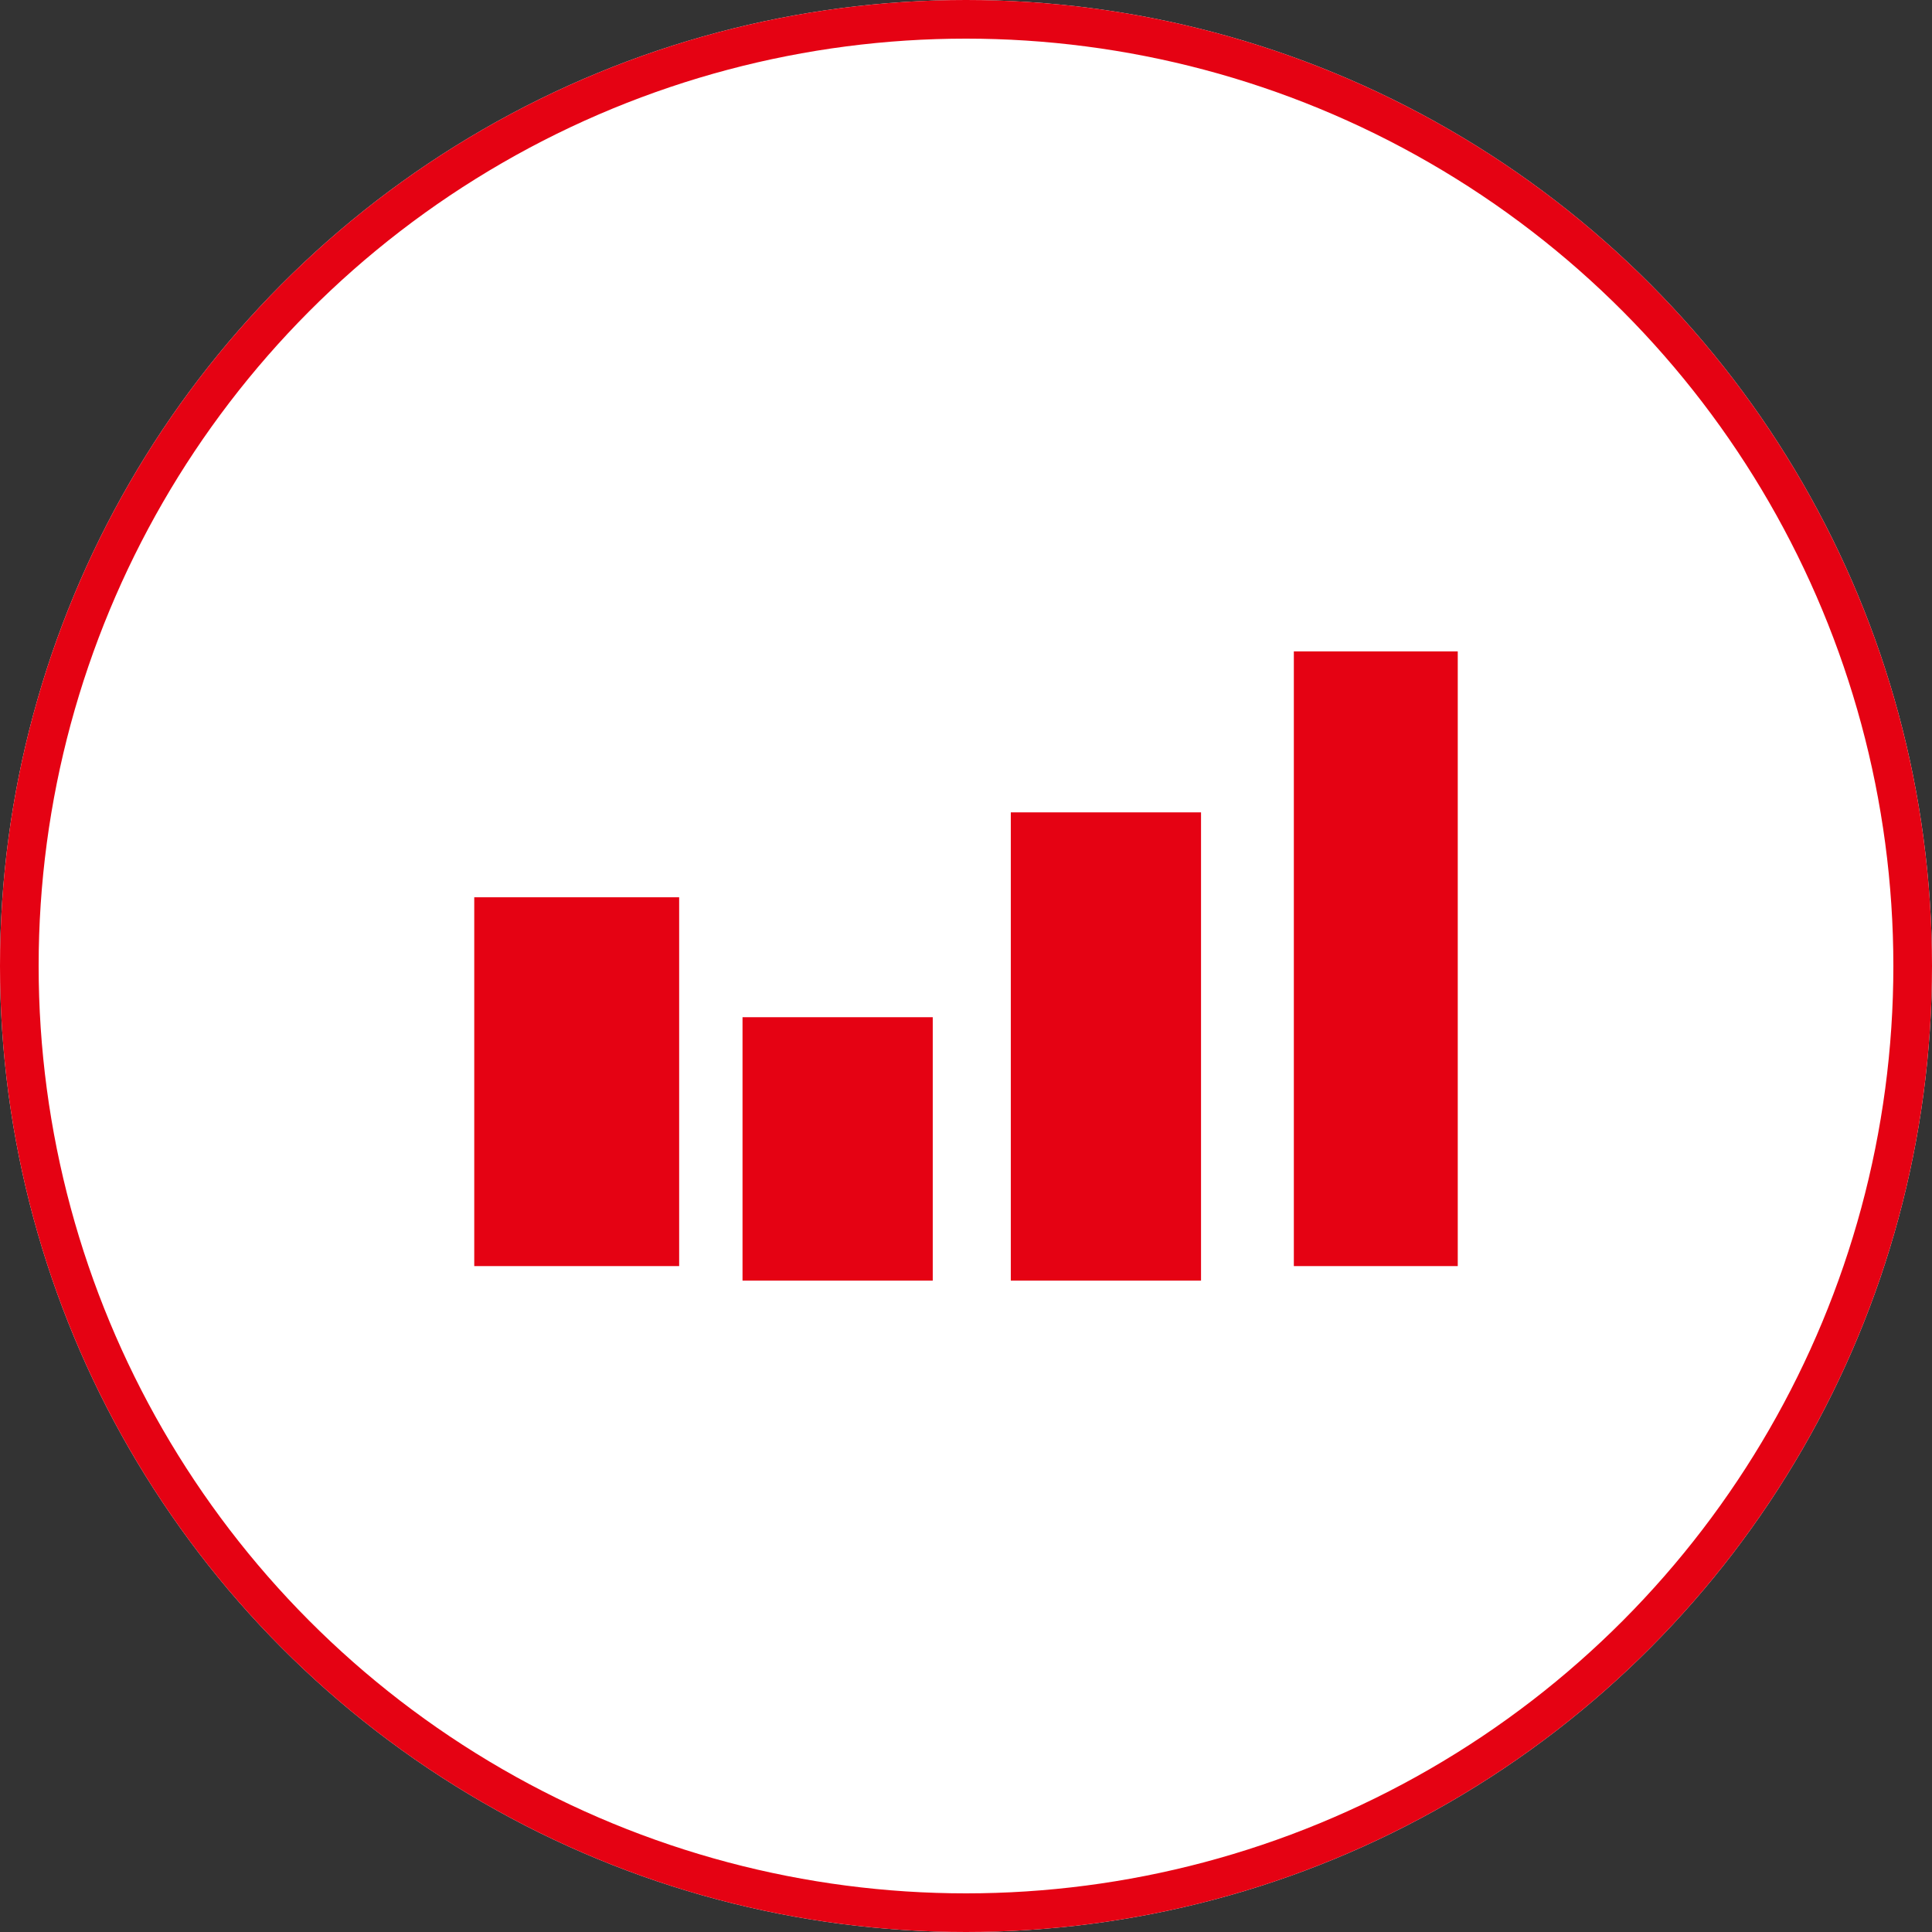 <svg xmlns="http://www.w3.org/2000/svg" width="100" height="100" viewBox="0 0 100 100">
  <rect x="0" y="0" width="100" height="100" fill="#333333" stroke="none"/>
  <g id="グループ_1119" data-name="グループ 1119" transform="translate(-119 -48)">
    <g id="グループ_134" data-name="グループ 134" transform="translate(-24 -1563)">
      <g id="楕円形_3" data-name="楕円形 3" transform="translate(143 1611)" fill="#fff" stroke="#e50213" stroke-width="2">
        <circle cx="50" cy="50" r="50" stroke="none"/>
        <circle cx="50" cy="50" r="49" fill="none"/>
      </g>
    </g>
    <g id="グループ_1118" data-name="グループ 1118" transform="translate(143.547 81.716)">
      <rect id="長方形_8" data-name="長方形 8" width="10.606" height="19.09" transform="translate(0 12.727)" fill="#e50213"/>
      <rect id="長方形_9" data-name="長方形 9" width="9.846" height="13.634" transform="translate(13.886 18.935)" fill="#e50213"/>
      <rect id="長方形_10" data-name="長方形 10" width="9.846" height="24.237" transform="translate(27.772 8.332)" fill="#e50213"/>
      <rect id="長方形_11" data-name="長方形 11" width="8.484" height="31.817" transform="translate(42.422)" fill="#e50213"/>
    </g>
  </g>
</svg>
